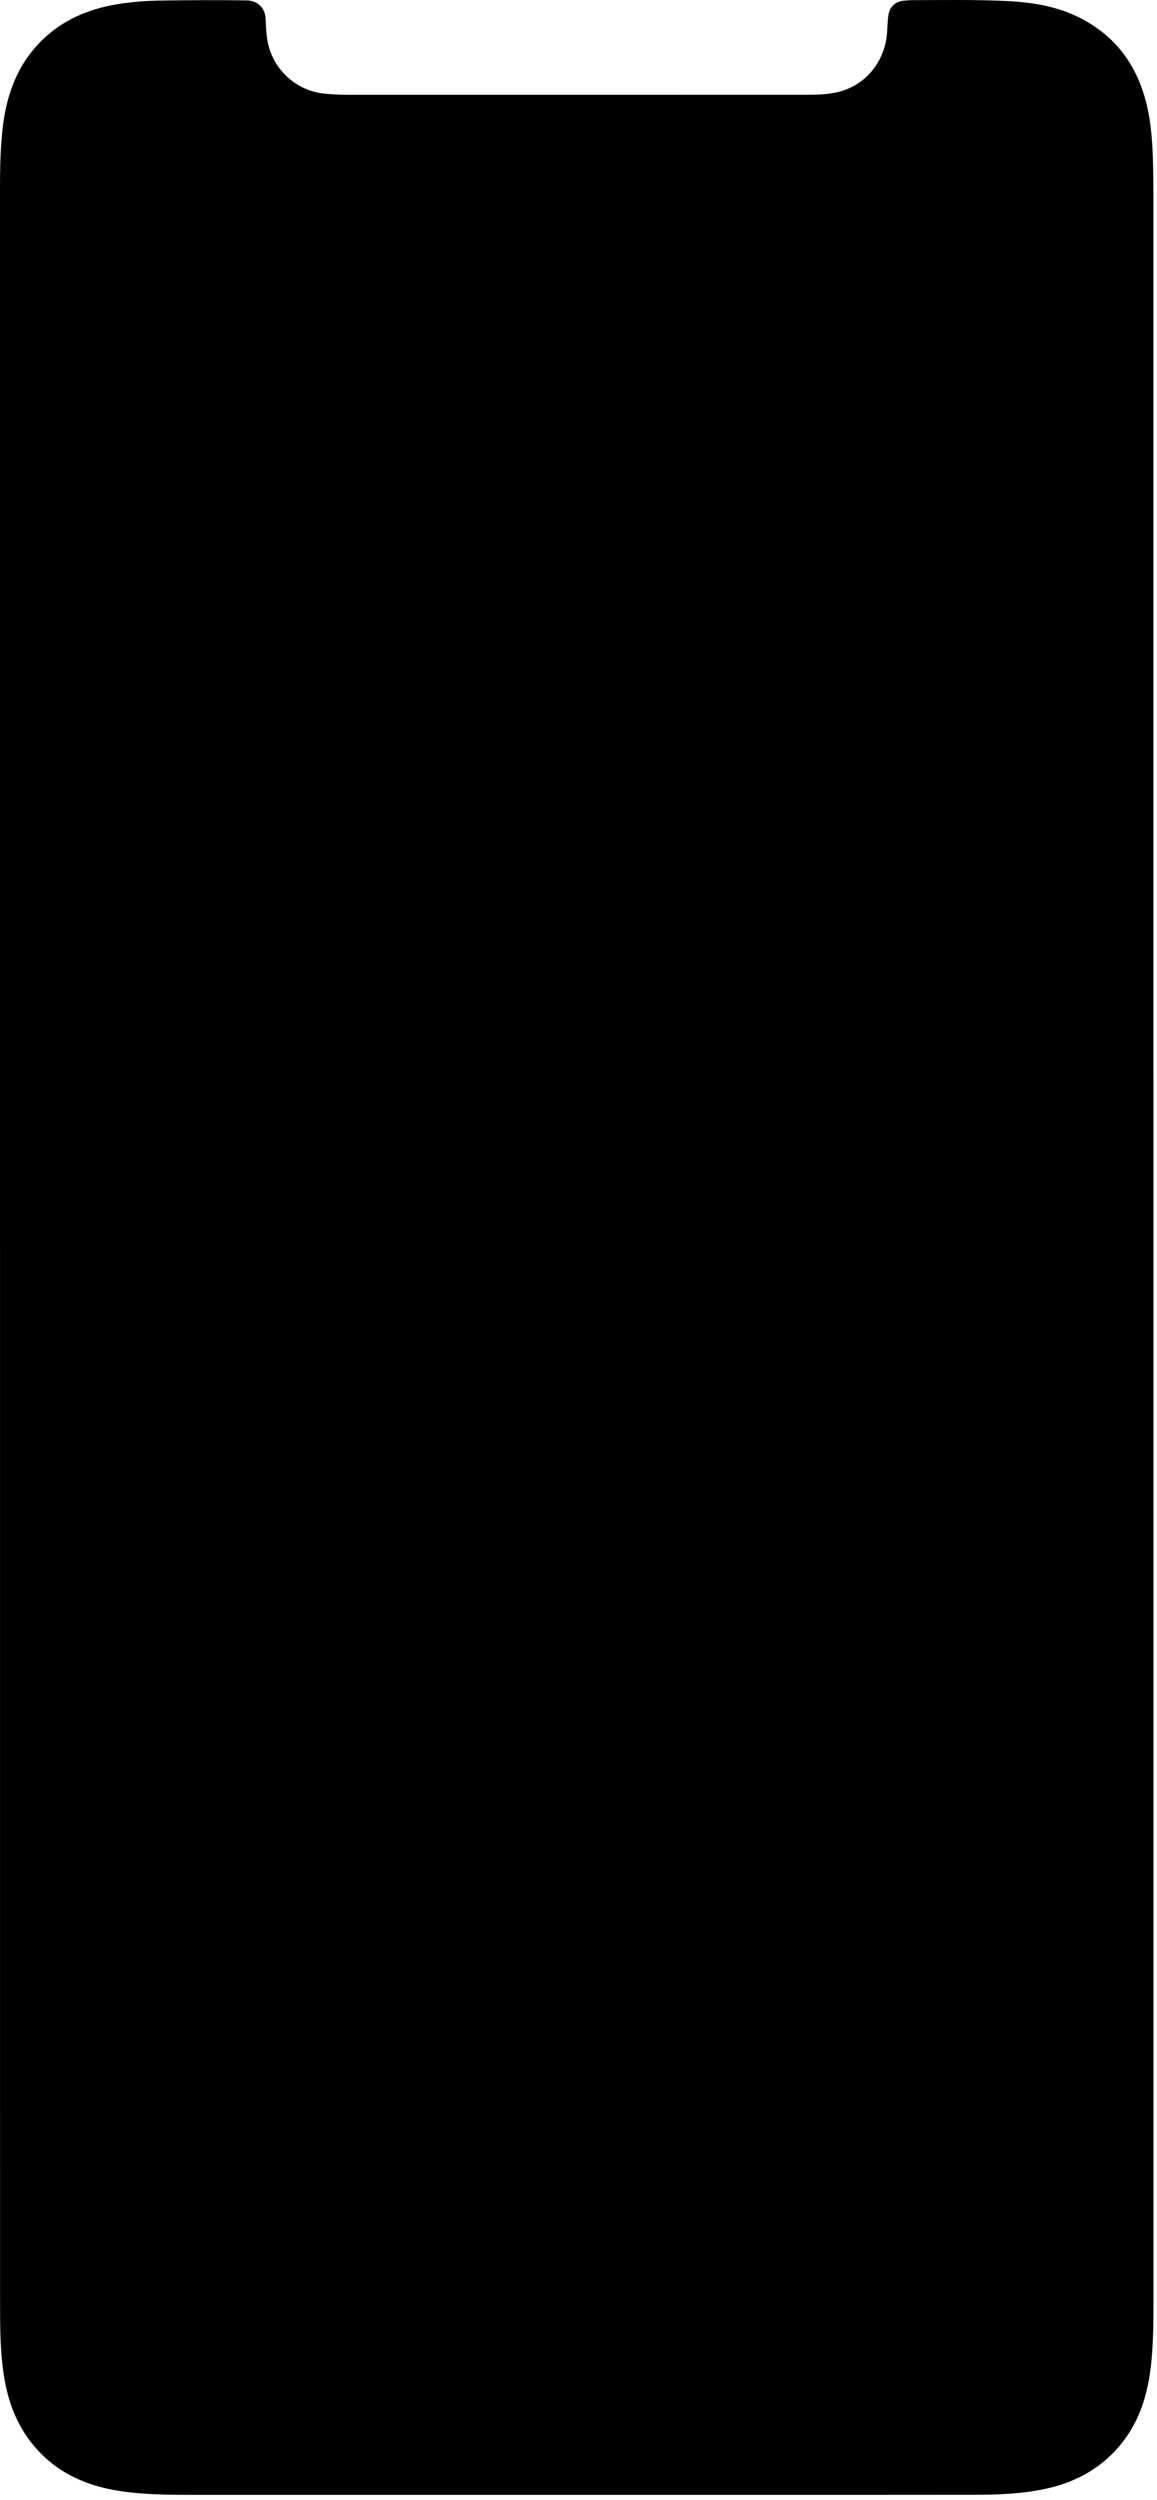 <?xml version="1.0" encoding="utf-8"?>
<svg xmlns="http://www.w3.org/2000/svg" fill="none" height="100%" overflow="visible" preserveAspectRatio="none" style="display: block;" viewBox="0 0 163 352" width="100%">
<path clip-rule="evenodd" d="M0 175.579C0 126.621 0 77.662 0.001 28.703C0.001 25.028 -0.036 21.349 0.417 17.692C0.987 13.1 2.551 8.955 5.938 5.648C8.851 2.801 12.413 1.298 16.366 0.622C18.385 0.275 20.424 0.119 22.474 0.084C26.567 0.015 30.659 -0.001 34.753 0.059C36.359 0.082 37.351 1.194 37.418 2.593C37.474 3.753 37.504 4.918 37.749 6.075C38.539 9.811 41.732 12.788 45.669 13.181C46.836 13.298 48.001 13.348 49.17 13.348C70.6 13.349 92.029 13.348 113.46 13.346C115.088 13.346 116.713 13.325 118.303 12.896C122.209 11.842 124.796 8.386 124.989 4.336C125.025 3.586 125.057 2.831 125.169 2.089C125.339 0.966 126.135 0.236 127.257 0.108C127.713 0.056 128.173 0.025 128.632 0.023C133.06 0.011 137.49 -0.066 141.914 0.151C145.434 0.323 148.898 0.88 152.089 2.49C157.278 5.106 160.324 9.379 161.609 14.988C162.256 17.816 162.39 20.692 162.454 23.575C162.495 25.37 162.497 27.167 162.497 28.963C162.501 127.09 162.502 225.217 162.503 323.344C162.503 326.769 162.51 330.196 162.086 333.603C161.512 338.195 159.947 342.341 156.562 345.646C153.847 348.297 150.547 349.801 146.868 350.53C143.7 351.158 140.485 351.274 137.267 351.279C127.367 351.293 117.467 351.288 107.566 351.289C80.706 351.289 53.845 351.288 26.984 351.291C23.683 351.291 20.382 351.259 17.108 350.786C12.011 350.05 7.596 348.031 4.357 343.864C2.366 341.303 1.241 338.367 0.669 335.202C0.012 331.565 0.013 327.886 0.012 324.211C0.001 304.117 0.005 284.025 0.005 263.931C0.005 234.481 0.005 205.029 0.005 175.579H0Z" fill="black" fill-rule="evenodd" id="Mask"/>
</svg>